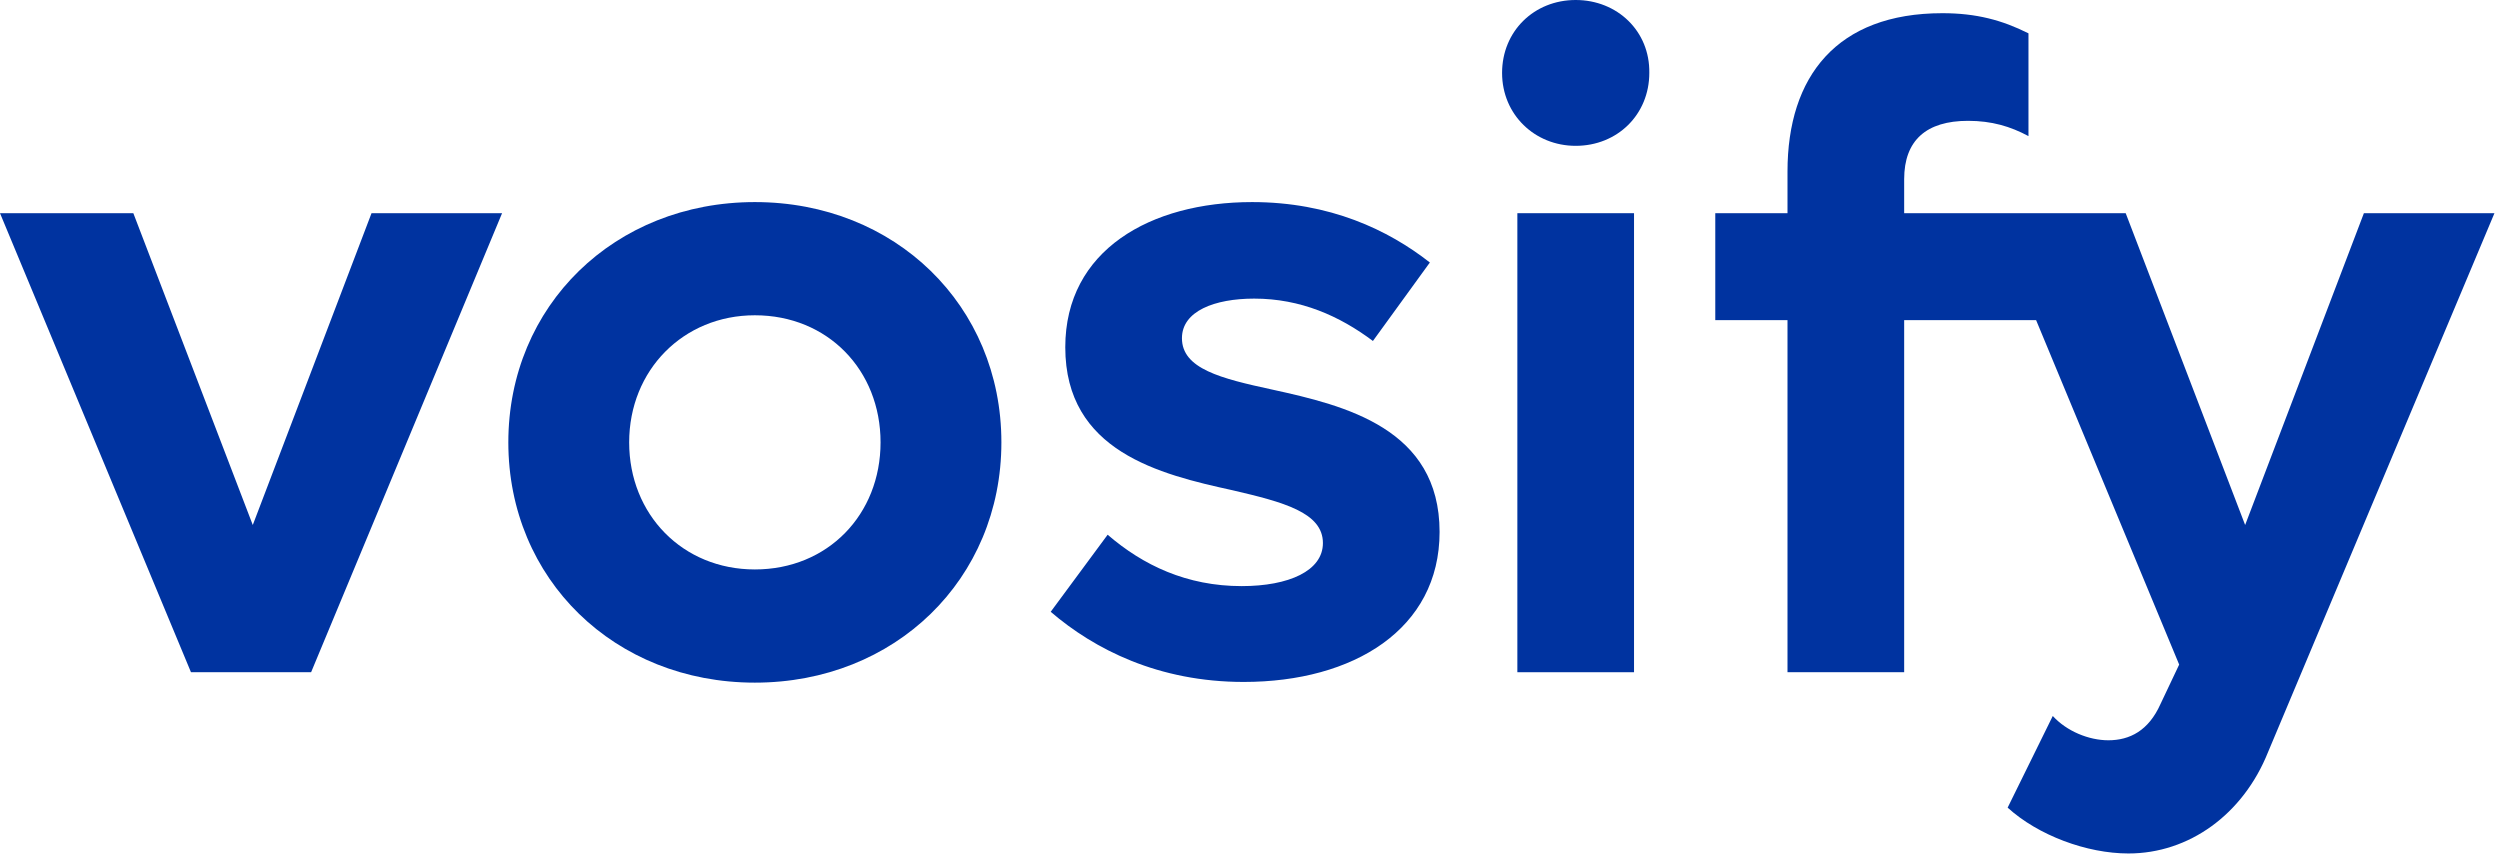 <svg width="360" height="123" viewBox="0 0 360 123" fill="none" xmlns="http://www.w3.org/2000/svg">
<g clip-path="url(#clip0_515_6752)">
<path d="M36.4 75.6L19.2 30.7H0L27.5 96.8H44.8L72.3 30.7H53.5L36.4 75.6Z" fill="#0033A0"/>
<path d="M108.7 29.1C88.5 29.1 73.2 44 73.2 63.7C73.2 83.4 88.5 98.3 108.7 98.3C128.9 98.3 144.2 83.4 144.2 63.7C144.2 44 128.9 29.1 108.7 29.1ZM108.7 82C98.3 82 90.6 74.1 90.6 63.7C90.6 53.3 98.4 45.4 108.7 45.4C119.2 45.4 126.8 53.3 126.8 63.7C126.8 74.1 119.2 82 108.7 82Z" fill="#0033A0"/>
<path d="M183.2 56.1C175.8 54.5 170.2 53.1 170.2 48.7C170.2 44.8 174.9 43 180.6 43C187.3 43 192.9 45.5 197.7 49.1L205.9 37.8C199.9 33.1 191.5 29.1 180.3 29.1C165.7 29.1 153.4 36 153.4 50C153.4 65 167 68.3 177.5 70.6C184.8 72.3 190.5 73.8 190.5 78.2C190.5 82.2 185.6 84.4 178.8 84.4C170.9 84.4 164.6 81.4 159.5 77L151.3 88.1C157.6 93.5 166.8 98.2 179.1 98.2C194.9 98.2 207.3 90.6 207.3 76.6C207.3 61.7 193.7 58.4 183.2 56.1Z" fill="#0033A0"/>
<path d="M235.3 30.7H218.5V96.8H235.3V30.7Z" fill="#0033A0"/>
<path d="M226.9 0C220.9 0 216.3 4.5 216.3 10.5C216.3 16.5 221 21 226.9 21C232.9 21 237.5 16.5 237.5 10.5C237.6 4.5 232.9 0 226.9 0Z" fill="#0033A0"/>
<path d="M340.4 30.7L323.3 75.6L306.1 30.7H286.9H274.2V25.8C274.2 20.2 277.4 17.4 283.4 17.4C286.8 17.4 289.5 18.2 292.1 19.6V4.8C288.3 2.9 284.6 1.9 279.7 1.9C264.5 1.9 257.4 11 257.4 24.7V30.7H247V46.1H257.4V96.8H274.2V46.1H293.2L313.8 95.7L311.1 101.4C309.4 105.2 306.7 106.6 303.6 106.6C300.8 106.6 297.6 105.3 295.6 103.1L289.1 116.3C293.5 120.3 300.5 122.9 306.5 122.9C315.2 122.9 323 117.3 326.6 108.3L359.2 30.7H340.4Z" fill="#0033A0"/>
</g>
<defs>
<clipPath id="clip0_515_6752">
<rect width="359.2" height="122.9" fill="white"/>
</clipPath>
</defs>
</svg>
